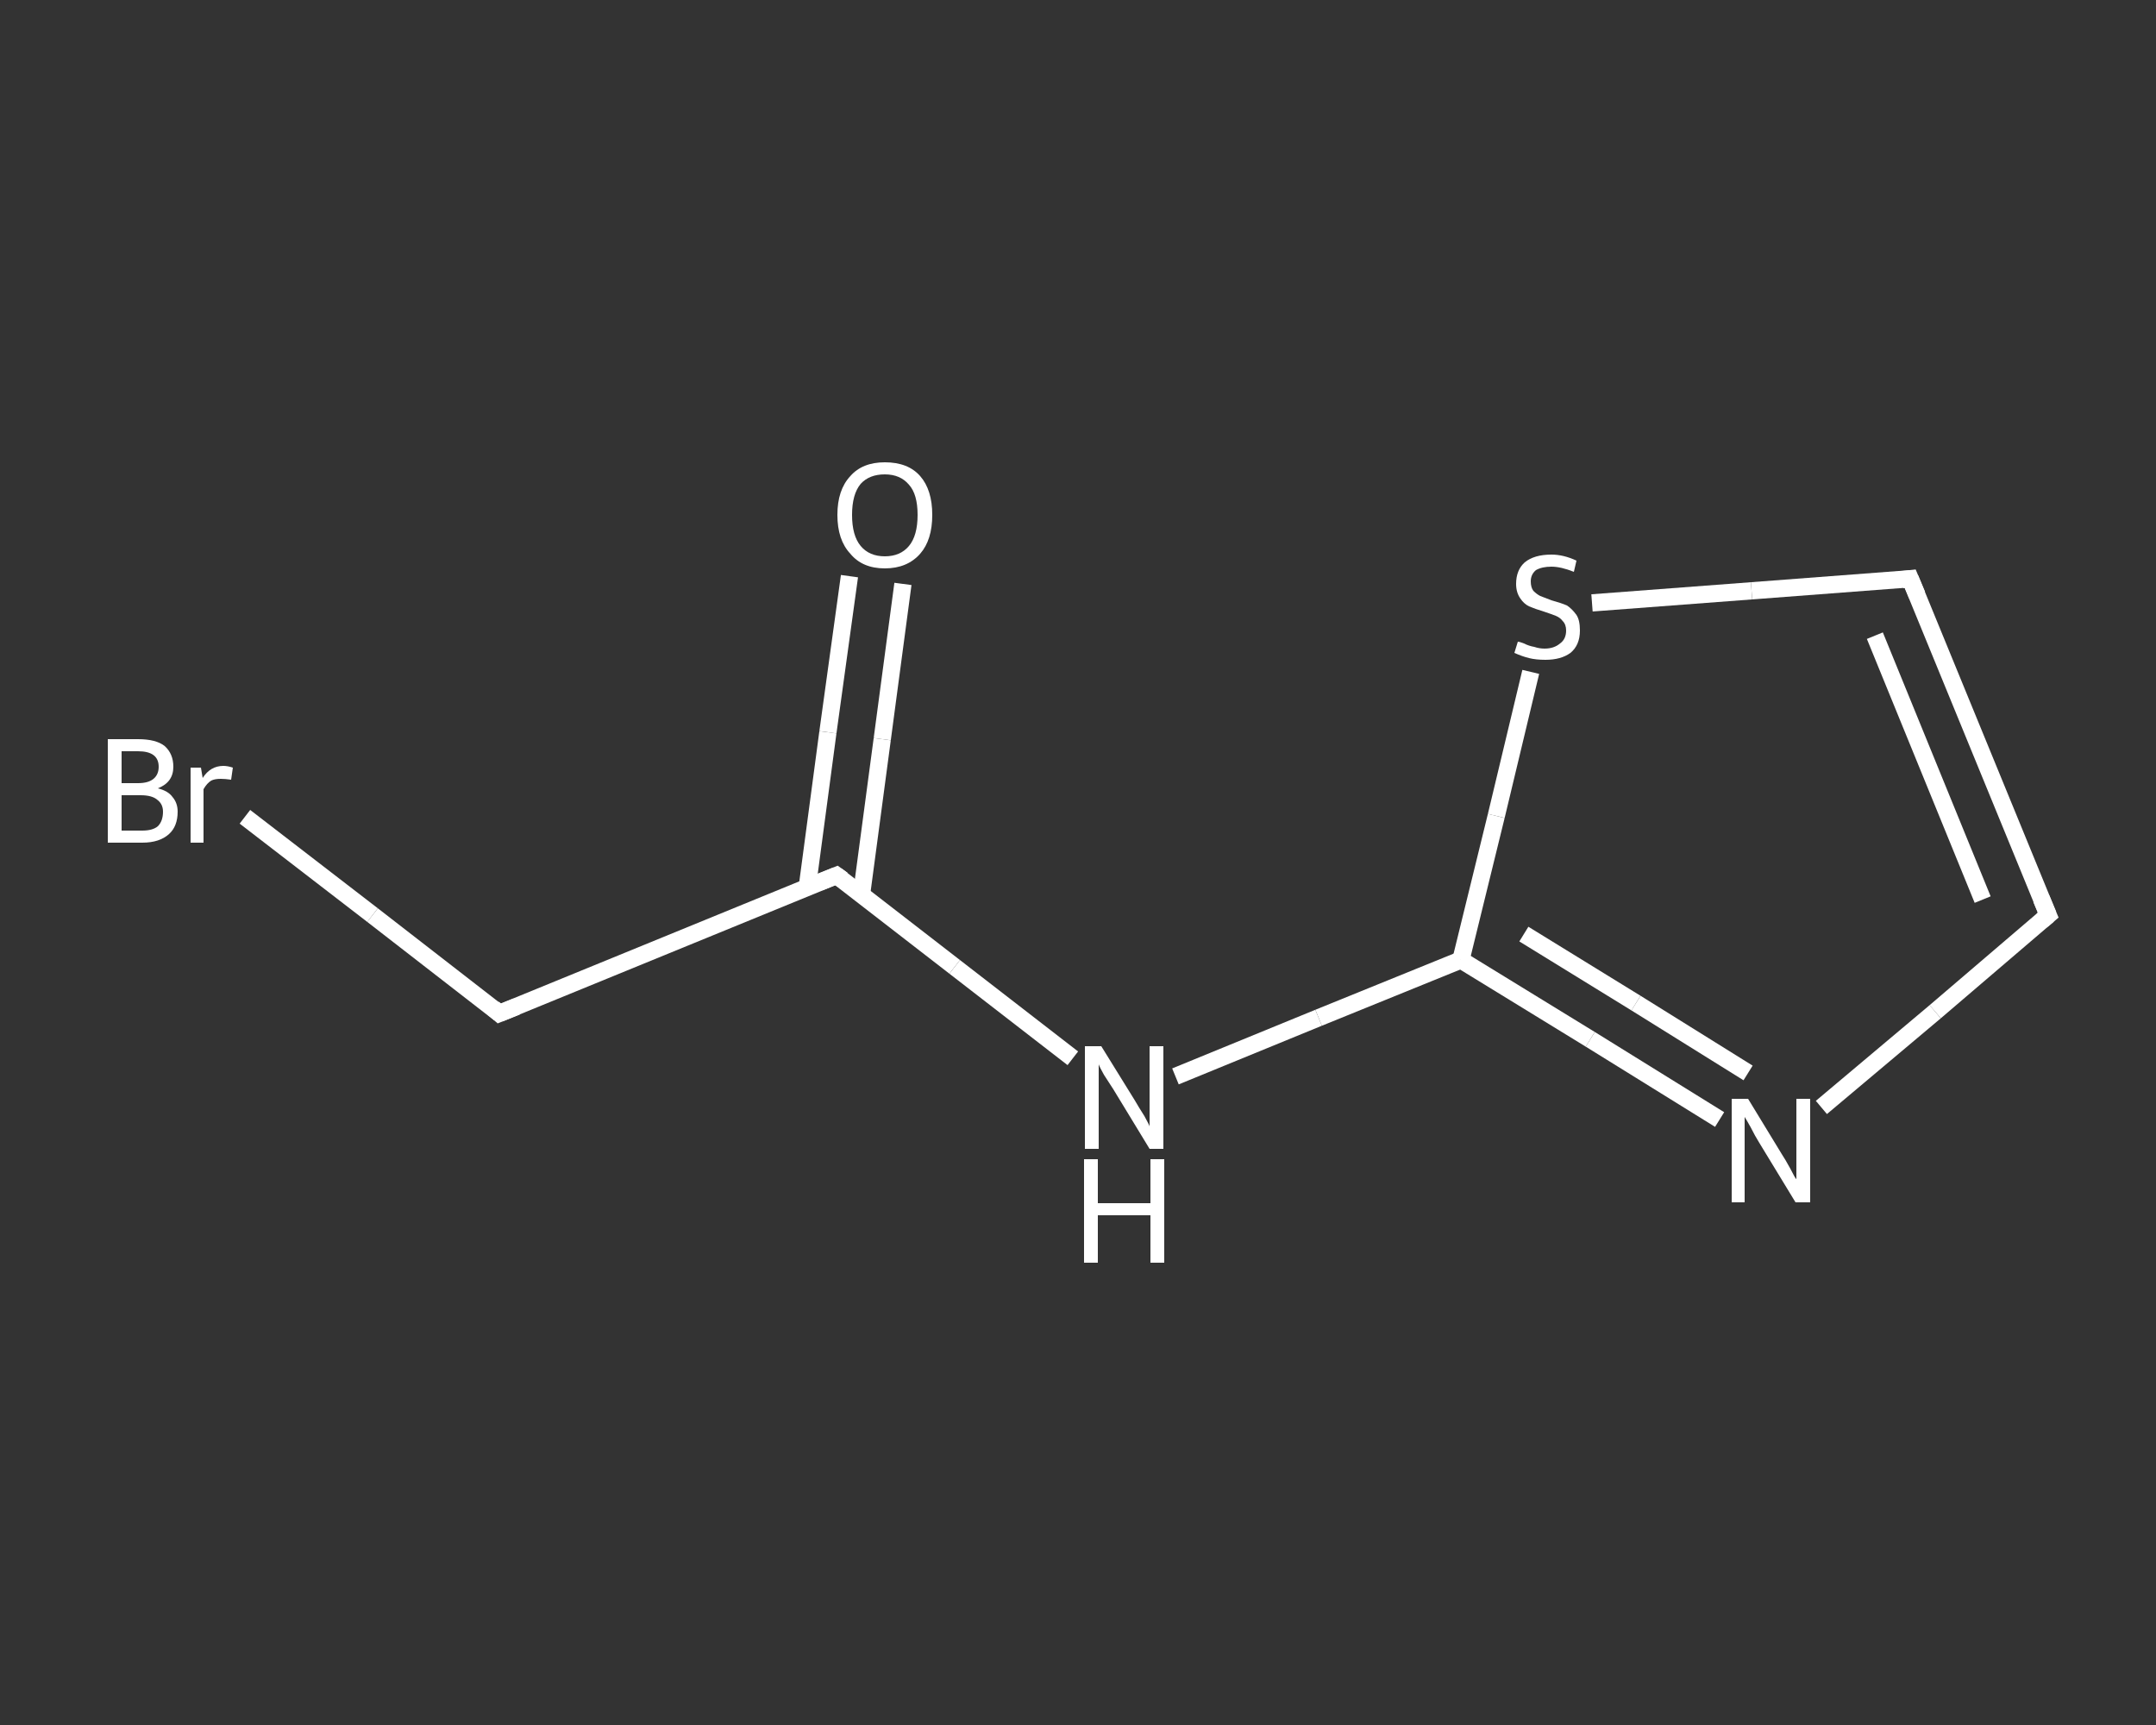 <?xml version='1.0' encoding='iso-8859-1'?>
<svg version='1.1' baseProfile='full'
              xmlns='http://www.w3.org/2000/svg'
                      xmlns:rdkit='http://www.rdkit.org/xml'
                      xmlns:xlink='http://www.w3.org/1999/xlink'
                  xml:space='preserve'
width='250px' height='200px' viewBox='0 0 250 200'>
<rect x="0" y="0" width="250" height="200" fill="#333333" stroke="none"/>
<!-- END OF HEADER -->
<rect style='opacity:1.0;fill:transparent;stroke:none' width='250.0' height='200.0' x='0.0' y='0.0'> </rect>
<path class='bond-0 atom-0 atom-1' d='M 104.7,67.7 L 102.3,85.7' style='fill:none;fill-rule:evenodd;stroke:#FFFFFF;stroke-width:2.0px;stroke-linecap:butt;stroke-linejoin:miter;stroke-opacity:1' />
<path class='bond-0 atom-0 atom-1' d='M 102.3,85.7 L 99.9,103.7' style='fill:none;fill-rule:evenodd;stroke:#FFFFFF;stroke-width:2.0px;stroke-linecap:butt;stroke-linejoin:miter;stroke-opacity:1' />
<path class='bond-0 atom-0 atom-1' d='M 98.5,66.8 L 96.0,84.9' style='fill:none;fill-rule:evenodd;stroke:#FFFFFF;stroke-width:2.0px;stroke-linecap:butt;stroke-linejoin:miter;stroke-opacity:1' />
<path class='bond-0 atom-0 atom-1' d='M 96.0,84.9 L 93.6,102.9' style='fill:none;fill-rule:evenodd;stroke:#FFFFFF;stroke-width:2.0px;stroke-linecap:butt;stroke-linejoin:miter;stroke-opacity:1' />
<path class='bond-1 atom-1 atom-2' d='M 97.0,101.5 L 57.9,117.5' style='fill:none;fill-rule:evenodd;stroke:#FFFFFF;stroke-width:2.0px;stroke-linecap:butt;stroke-linejoin:miter;stroke-opacity:1' />
<path class='bond-2 atom-2 atom-3' d='M 57.9,117.5 L 43.2,106.1' style='fill:none;fill-rule:evenodd;stroke:#FFFFFF;stroke-width:2.0px;stroke-linecap:butt;stroke-linejoin:miter;stroke-opacity:1' />
<path class='bond-2 atom-2 atom-3' d='M 43.2,106.1 L 28.4,94.7' style='fill:none;fill-rule:evenodd;stroke:#FFFFFF;stroke-width:2.0px;stroke-linecap:butt;stroke-linejoin:miter;stroke-opacity:1' />
<path class='bond-3 atom-1 atom-4' d='M 97.0,101.5 L 110.7,112.1' style='fill:none;fill-rule:evenodd;stroke:#FFFFFF;stroke-width:2.0px;stroke-linecap:butt;stroke-linejoin:miter;stroke-opacity:1' />
<path class='bond-3 atom-1 atom-4' d='M 110.7,112.1 L 124.4,122.7' style='fill:none;fill-rule:evenodd;stroke:#FFFFFF;stroke-width:2.0px;stroke-linecap:butt;stroke-linejoin:miter;stroke-opacity:1' />
<path class='bond-4 atom-4 atom-5' d='M 136.3,124.8 L 152.9,118.0' style='fill:none;fill-rule:evenodd;stroke:#FFFFFF;stroke-width:2.0px;stroke-linecap:butt;stroke-linejoin:miter;stroke-opacity:1' />
<path class='bond-4 atom-4 atom-5' d='M 152.9,118.0 L 169.4,111.3' style='fill:none;fill-rule:evenodd;stroke:#FFFFFF;stroke-width:2.0px;stroke-linecap:butt;stroke-linejoin:miter;stroke-opacity:1' />
<path class='bond-5 atom-5 atom-6' d='M 169.4,111.3 L 184.4,120.5' style='fill:none;fill-rule:evenodd;stroke:#FFFFFF;stroke-width:2.0px;stroke-linecap:butt;stroke-linejoin:miter;stroke-opacity:1' />
<path class='bond-5 atom-5 atom-6' d='M 184.4,120.5 L 199.4,129.8' style='fill:none;fill-rule:evenodd;stroke:#FFFFFF;stroke-width:2.0px;stroke-linecap:butt;stroke-linejoin:miter;stroke-opacity:1' />
<path class='bond-5 atom-5 atom-6' d='M 176.7,108.3 L 189.7,116.3' style='fill:none;fill-rule:evenodd;stroke:#FFFFFF;stroke-width:2.0px;stroke-linecap:butt;stroke-linejoin:miter;stroke-opacity:1' />
<path class='bond-5 atom-5 atom-6' d='M 189.7,116.3 L 202.7,124.4' style='fill:none;fill-rule:evenodd;stroke:#FFFFFF;stroke-width:2.0px;stroke-linecap:butt;stroke-linejoin:miter;stroke-opacity:1' />
<path class='bond-6 atom-6 atom-7' d='M 211.2,128.4 L 224.4,117.3' style='fill:none;fill-rule:evenodd;stroke:#FFFFFF;stroke-width:2.0px;stroke-linecap:butt;stroke-linejoin:miter;stroke-opacity:1' />
<path class='bond-6 atom-6 atom-7' d='M 224.4,117.3 L 237.5,106.1' style='fill:none;fill-rule:evenodd;stroke:#FFFFFF;stroke-width:2.0px;stroke-linecap:butt;stroke-linejoin:miter;stroke-opacity:1' />
<path class='bond-7 atom-7 atom-8' d='M 237.5,106.1 L 221.5,67.1' style='fill:none;fill-rule:evenodd;stroke:#FFFFFF;stroke-width:2.0px;stroke-linecap:butt;stroke-linejoin:miter;stroke-opacity:1' />
<path class='bond-7 atom-7 atom-8' d='M 229.9,104.3 L 217.4,73.7' style='fill:none;fill-rule:evenodd;stroke:#FFFFFF;stroke-width:2.0px;stroke-linecap:butt;stroke-linejoin:miter;stroke-opacity:1' />
<path class='bond-8 atom-8 atom-9' d='M 221.5,67.1 L 203.1,68.5' style='fill:none;fill-rule:evenodd;stroke:#FFFFFF;stroke-width:2.0px;stroke-linecap:butt;stroke-linejoin:miter;stroke-opacity:1' />
<path class='bond-8 atom-8 atom-9' d='M 203.1,68.5 L 184.6,69.9' style='fill:none;fill-rule:evenodd;stroke:#FFFFFF;stroke-width:2.0px;stroke-linecap:butt;stroke-linejoin:miter;stroke-opacity:1' />
<path class='bond-9 atom-9 atom-5' d='M 177.5,77.9 L 173.5,94.6' style='fill:none;fill-rule:evenodd;stroke:#FFFFFF;stroke-width:2.0px;stroke-linecap:butt;stroke-linejoin:miter;stroke-opacity:1' />
<path class='bond-9 atom-9 atom-5' d='M 173.5,94.6 L 169.4,111.3' style='fill:none;fill-rule:evenodd;stroke:#FFFFFF;stroke-width:2.0px;stroke-linecap:butt;stroke-linejoin:miter;stroke-opacity:1' />
<path d='M 95.0,102.3 L 97.0,101.5 L 97.7,102.0' style='fill:none;stroke:#FFFFFF;stroke-width:2.0px;stroke-linecap:butt;stroke-linejoin:miter;stroke-opacity:1;' />
<path d='M 59.9,116.7 L 57.9,117.5 L 57.2,116.9' style='fill:none;stroke:#FFFFFF;stroke-width:2.0px;stroke-linecap:butt;stroke-linejoin:miter;stroke-opacity:1;' />
<path d='M 236.8,106.7 L 237.5,106.1 L 236.7,104.2' style='fill:none;stroke:#FFFFFF;stroke-width:2.0px;stroke-linecap:butt;stroke-linejoin:miter;stroke-opacity:1;' />
<path d='M 222.3,69.0 L 221.5,67.1 L 220.6,67.2' style='fill:none;stroke:#FFFFFF;stroke-width:2.0px;stroke-linecap:butt;stroke-linejoin:miter;stroke-opacity:1;' />
<path class='atom-0' d='M 97.1 59.7
Q 97.1 56.8, 98.6 55.2
Q 100.0 53.6, 102.6 53.6
Q 105.3 53.6, 106.7 55.2
Q 108.1 56.8, 108.1 59.7
Q 108.1 62.6, 106.7 64.2
Q 105.2 65.9, 102.6 65.9
Q 100.0 65.9, 98.6 64.2
Q 97.1 62.6, 97.1 59.7
M 102.6 64.5
Q 104.4 64.5, 105.4 63.3
Q 106.4 62.1, 106.4 59.7
Q 106.4 57.3, 105.4 56.2
Q 104.4 55.0, 102.6 55.0
Q 100.8 55.0, 99.8 56.1
Q 98.8 57.3, 98.8 59.7
Q 98.8 62.1, 99.8 63.3
Q 100.8 64.5, 102.6 64.5
' fill='#FFFFFF'/>
<path class='atom-3' d='M 18.3 91.4
Q 19.5 91.7, 20.0 92.4
Q 20.6 93.1, 20.6 94.1
Q 20.6 95.8, 19.6 96.7
Q 18.5 97.7, 16.5 97.7
L 12.5 97.7
L 12.5 85.7
L 16.0 85.7
Q 18.1 85.7, 19.1 86.5
Q 20.1 87.4, 20.1 88.9
Q 20.1 90.7, 18.3 91.4
M 14.1 87.1
L 14.1 90.8
L 16.0 90.8
Q 17.2 90.8, 17.8 90.3
Q 18.4 89.8, 18.4 88.9
Q 18.4 87.1, 16.0 87.1
L 14.1 87.1
M 16.5 96.3
Q 17.7 96.3, 18.3 95.8
Q 18.9 95.2, 18.9 94.1
Q 18.9 93.2, 18.2 92.7
Q 17.6 92.2, 16.3 92.2
L 14.1 92.2
L 14.1 96.3
L 16.5 96.3
' fill='#FFFFFF'/>
<path class='atom-3' d='M 23.3 89.0
L 23.5 90.2
Q 24.4 88.8, 25.9 88.8
Q 26.4 88.8, 27.0 89.0
L 26.8 90.4
Q 26.1 90.3, 25.6 90.3
Q 24.9 90.3, 24.5 90.5
Q 24.0 90.8, 23.6 91.5
L 23.6 97.7
L 22.1 97.7
L 22.1 89.0
L 23.3 89.0
' fill='#FFFFFF'/>
<path class='atom-4' d='M 127.7 121.3
L 131.6 127.6
Q 132.0 128.3, 132.7 129.4
Q 133.3 130.5, 133.3 130.6
L 133.3 121.3
L 134.9 121.3
L 134.9 133.2
L 133.3 133.2
L 129.1 126.3
Q 128.6 125.5, 128.0 124.6
Q 127.5 123.7, 127.4 123.4
L 127.4 133.2
L 125.8 133.2
L 125.8 121.3
L 127.7 121.3
' fill='#FFFFFF'/>
<path class='atom-4' d='M 125.7 134.4
L 127.3 134.4
L 127.3 139.5
L 133.4 139.5
L 133.4 134.4
L 135.0 134.4
L 135.0 146.4
L 133.4 146.4
L 133.4 140.9
L 127.3 140.9
L 127.3 146.4
L 125.7 146.4
L 125.7 134.4
' fill='#FFFFFF'/>
<path class='atom-6' d='M 202.7 127.4
L 206.6 133.8
Q 207.0 134.4, 207.6 135.5
Q 208.2 136.7, 208.3 136.7
L 208.3 127.4
L 209.9 127.4
L 209.9 139.4
L 208.2 139.4
L 204.0 132.5
Q 203.5 131.7, 203.0 130.7
Q 202.5 129.8, 202.3 129.5
L 202.3 139.4
L 200.8 139.4
L 200.8 127.4
L 202.7 127.4
' fill='#FFFFFF'/>
<path class='atom-9' d='M 176.0 74.4
Q 176.2 74.4, 176.7 74.6
Q 177.3 74.9, 177.9 75.0
Q 178.5 75.2, 179.1 75.2
Q 180.2 75.2, 180.9 74.6
Q 181.6 74.1, 181.6 73.1
Q 181.6 72.4, 181.2 72.0
Q 180.9 71.6, 180.4 71.4
Q 179.9 71.2, 179.0 70.9
Q 178.0 70.6, 177.3 70.3
Q 176.7 70.0, 176.3 69.4
Q 175.8 68.7, 175.8 67.7
Q 175.8 66.1, 176.8 65.2
Q 177.9 64.3, 179.9 64.3
Q 181.3 64.3, 182.8 65.0
L 182.5 66.3
Q 181.0 65.7, 179.9 65.7
Q 178.8 65.7, 178.1 66.1
Q 177.5 66.6, 177.5 67.4
Q 177.5 68.1, 177.8 68.5
Q 178.2 68.9, 178.6 69.1
Q 179.1 69.3, 179.9 69.6
Q 181.0 69.9, 181.7 70.2
Q 182.3 70.6, 182.8 71.3
Q 183.2 71.9, 183.2 73.1
Q 183.2 74.8, 182.1 75.7
Q 181.0 76.5, 179.2 76.5
Q 178.1 76.5, 177.3 76.3
Q 176.5 76.1, 175.6 75.7
L 176.0 74.4
' fill='#FFFFFF'/>
</svg>
